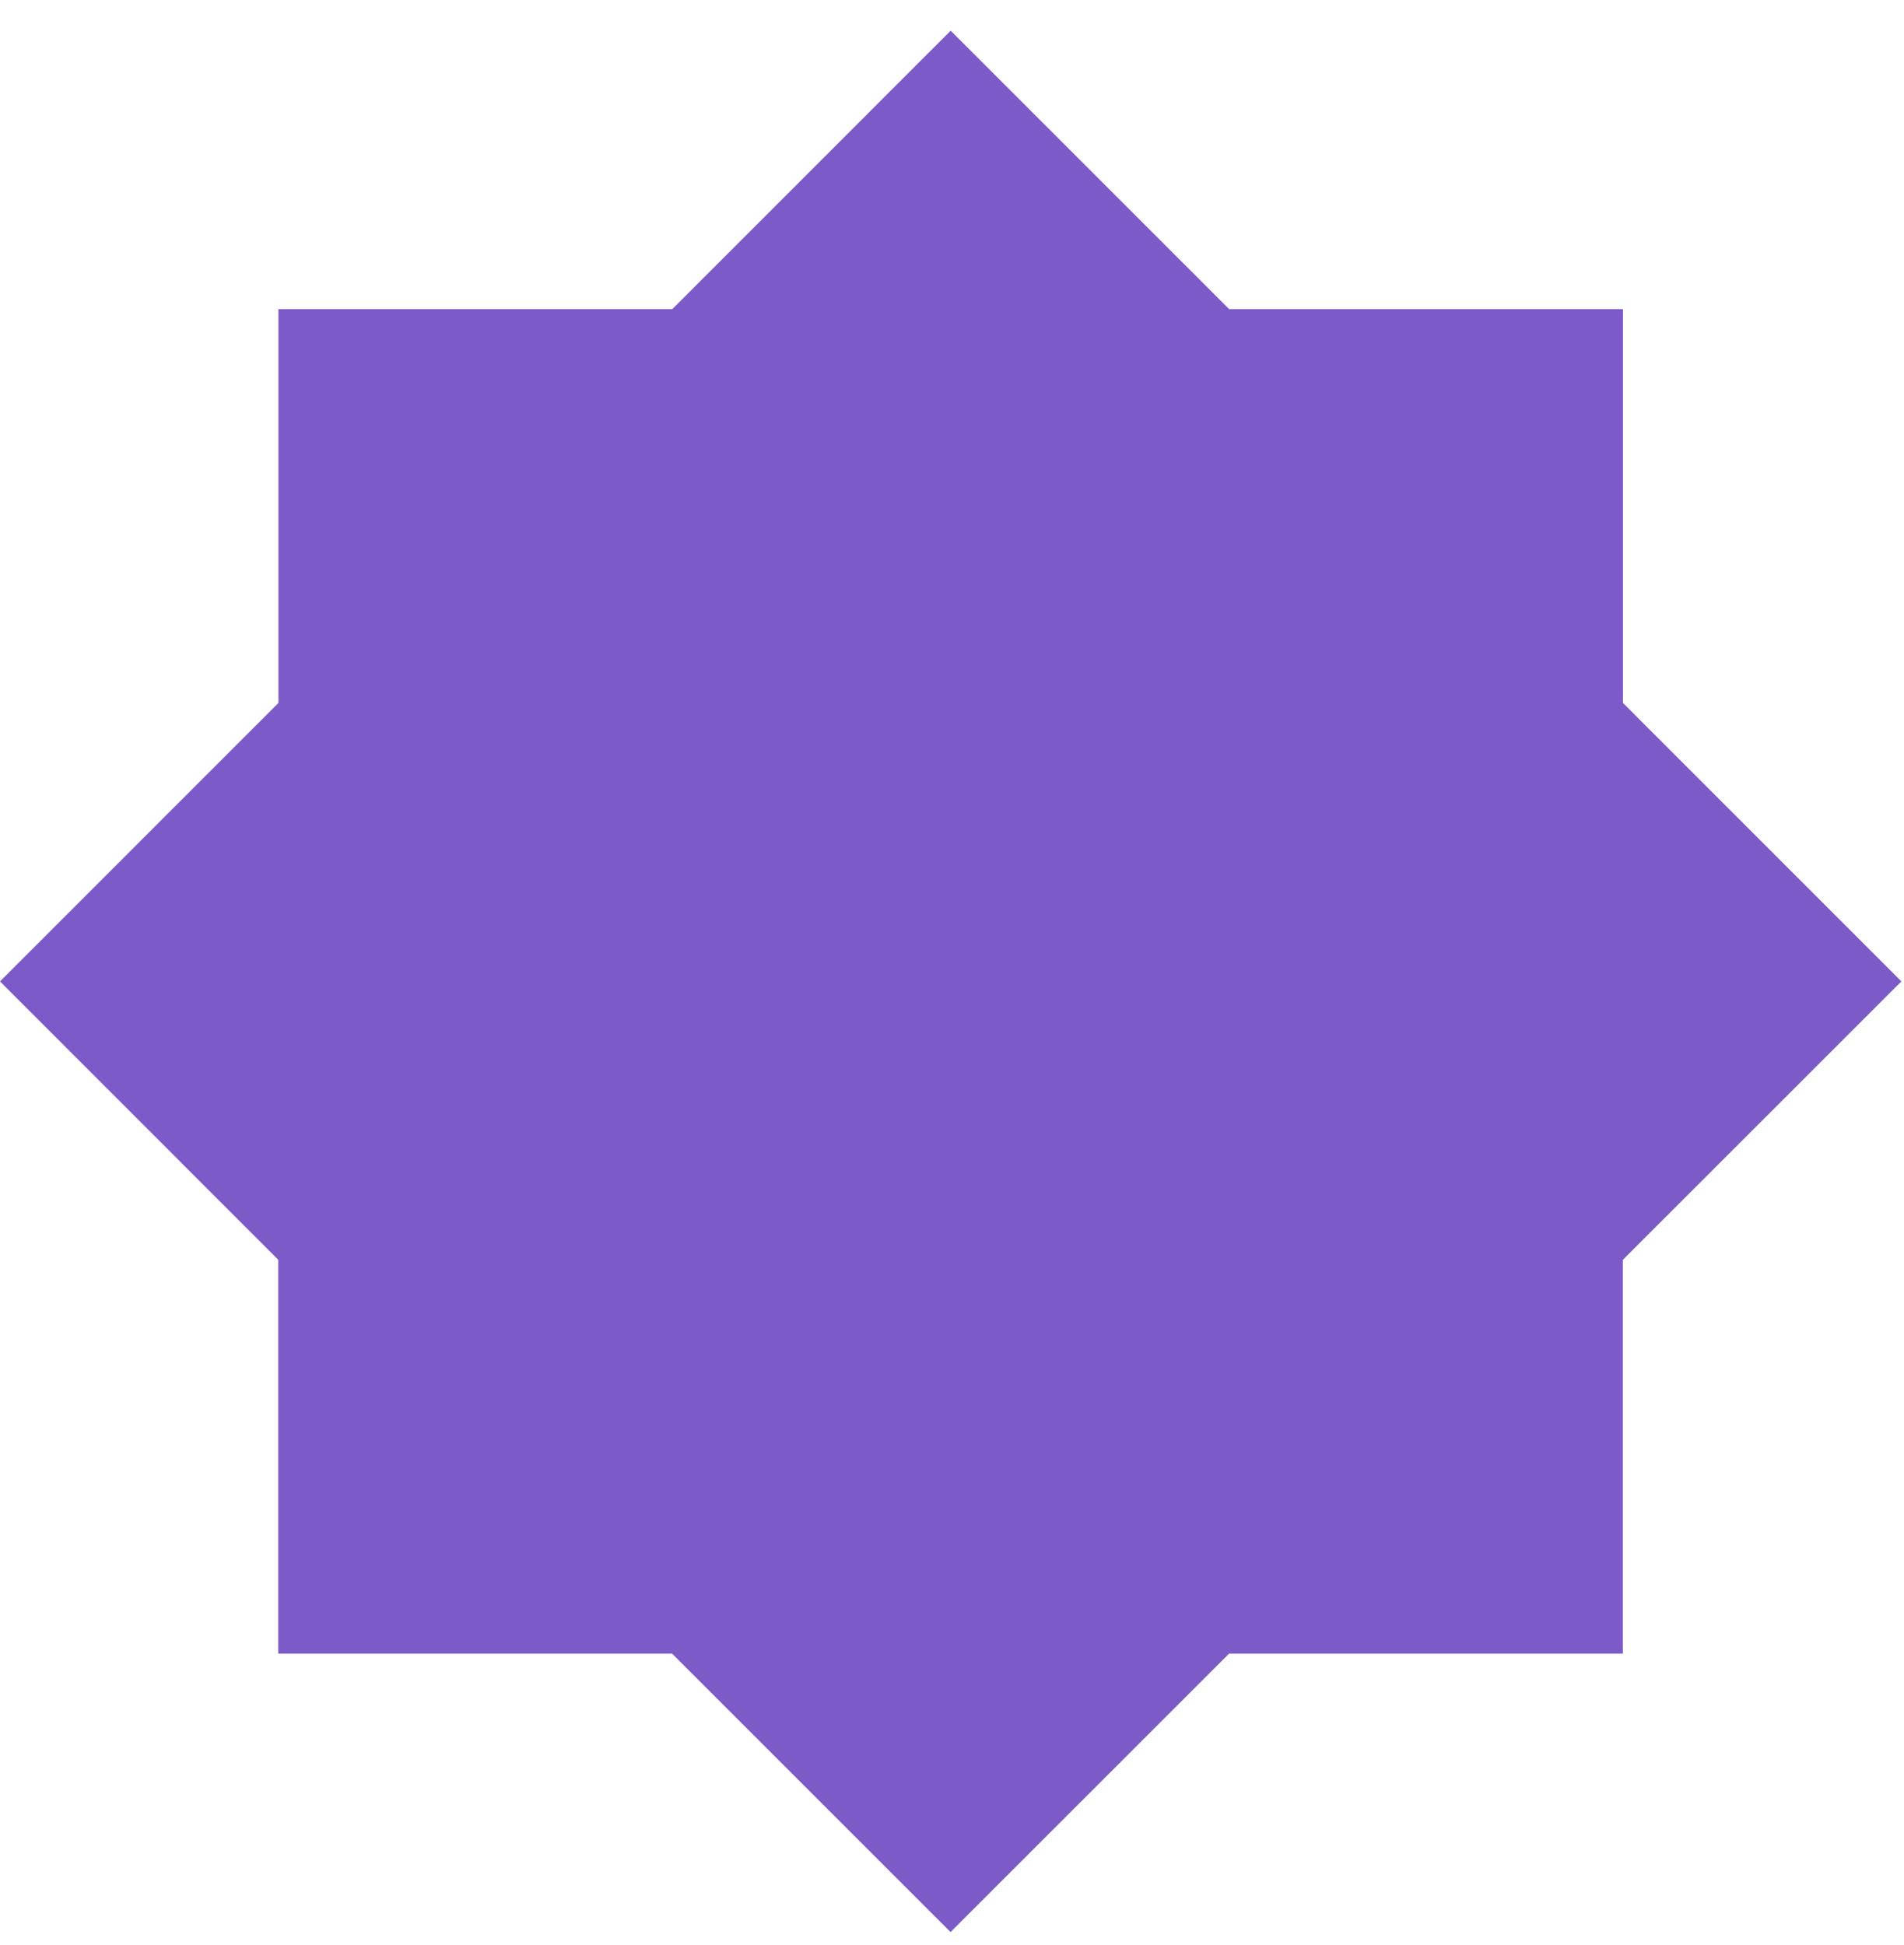 <svg width="46" height="47" viewBox="0 0 46 47" fill="none" xmlns="http://www.w3.org/2000/svg">
<path d="M39.207 30.439V39.954H29.693L22.965 46.681L16.238 39.954H6.723V30.438L0 23.712L6.727 16.984V7.47H16.241L22.968 0.742L29.696 7.47H39.21V16.984L45.937 23.712L39.207 30.439Z" fill="#7C5AC7"/>
</svg>

